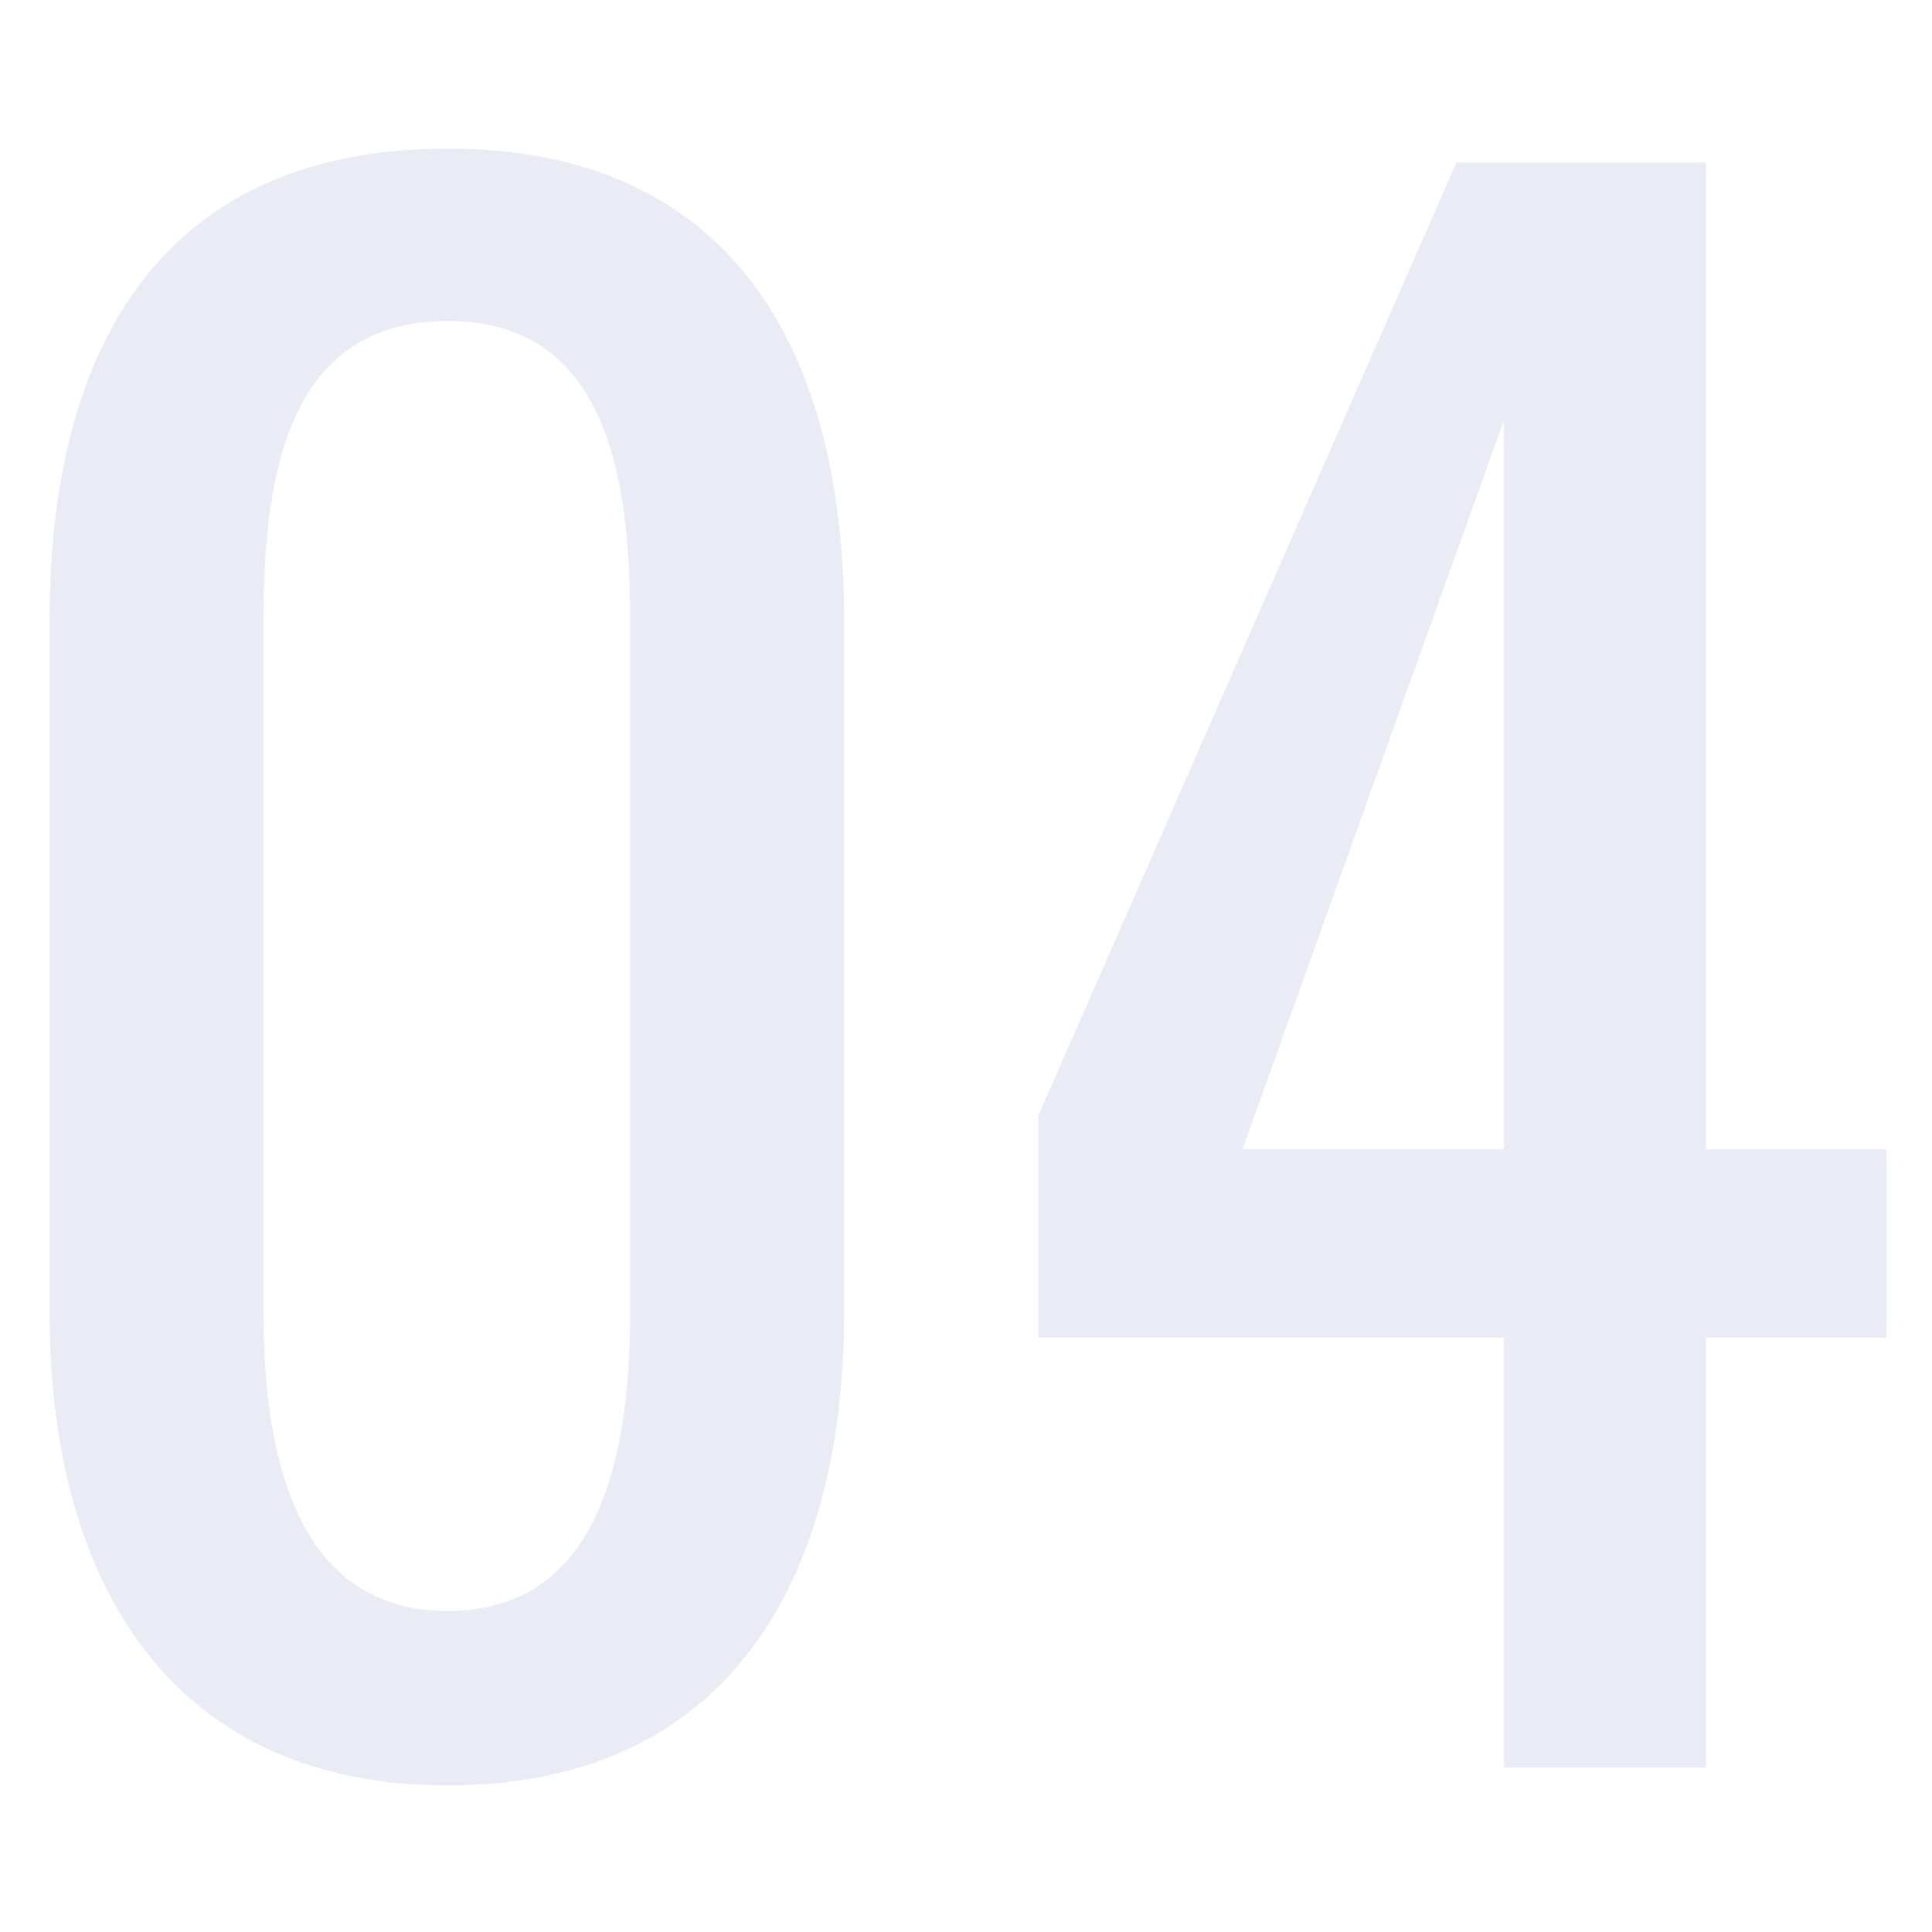 <svg xmlns="http://www.w3.org/2000/svg" xmlns:xlink="http://www.w3.org/1999/xlink" width="78" height="78" viewBox="0 0 78 78"><defs><clipPath id="clip-path"><rect id="Rectangle_392" data-name="Rectangle 392" width="78" height="78" transform="translate(-1003 -12810)" fill="#fff"></rect></clipPath></defs><g id="_4" data-name="4" transform="translate(1003 12810)" clip-path="url(#clip-path)"><path id="Path_10333" data-name="Path 10333" d="M-59.28.72c11.04,0,16-7.92,16-19.12V-46.32c0-11.36-4.88-19.04-16-19.04-11.28,0-16.08,7.68-16.08,19.04V-18.4C-75.36-7.28-70.32.72-59.28.72Zm0-7.04c-6,0-7.44-6-7.44-12V-46.4c0-6.24,1.2-12,7.44-12,6.16,0,7.36,5.76,7.36,12v28.08C-51.92-12.32-53.28-6.32-59.28-6.32ZM-16.64,0h8.16V-17.36H-1.2v-7.6H-8.48V-64.8H-18.56L-35.44-26.32v8.96h18.8ZM-27.2-24.96-16.64-54.4v29.44Z" transform="translate(-925.64 -12738.64)" fill="#d5d9ec" opacity="0.5"></path></g></svg>